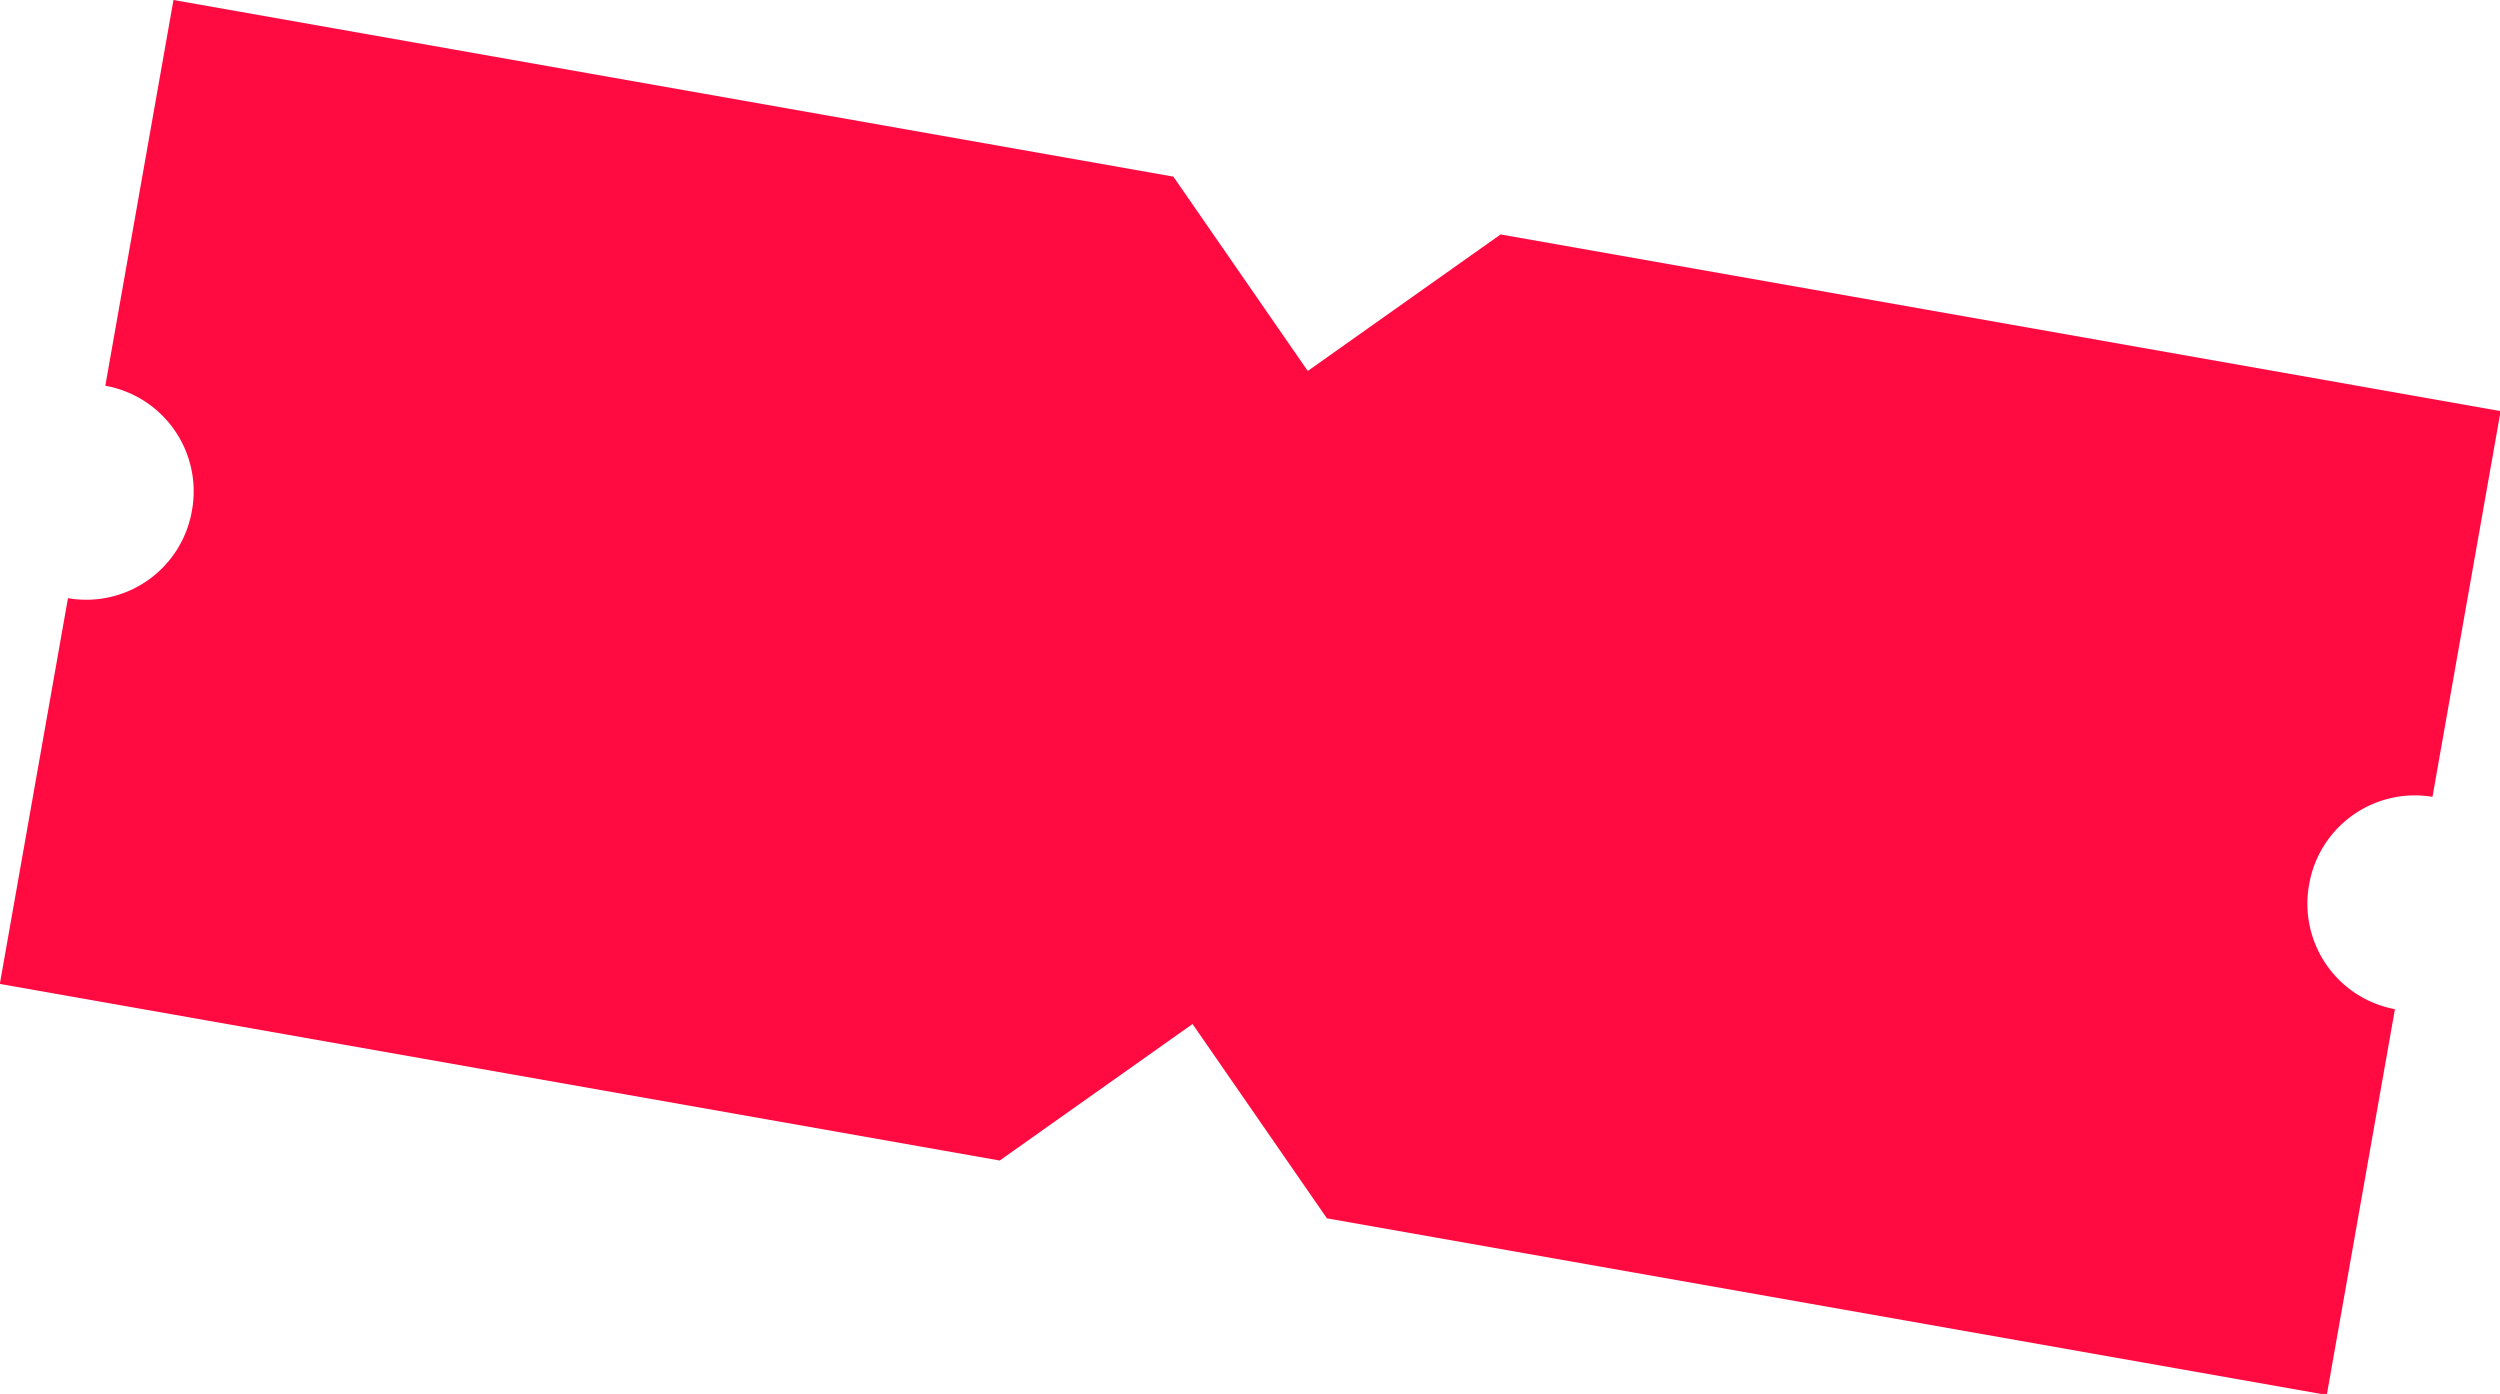 <svg xmlns="http://www.w3.org/2000/svg" width="76.067" height="42.412" viewBox="0 0 76.067 42.412">
  <g id="Group_985" data-name="Group 985" transform="matrix(0.985, 0.174, -0.174, 0.985, 5.278, 0)">
    <path id="Path_71" data-name="Path 71" d="M-25.8-5.712a3.263,3.263,0,0,1,3.231-3.28V-20.908H-53.46l-5.054,5.11-5.054-5.11H-94.455V-8.992h.006A3.262,3.262,0,0,1-91.2-5.712a3.262,3.262,0,0,1-3.244,3.281h-.006V9.484h30.886l5.054-5.11,5.054,5.11h30.886V-2.432A3.263,3.263,0,0,1-25.8-5.712" transform="translate(94.455 20.908)" fill="#ff0a41"/>
  </g>
</svg>
